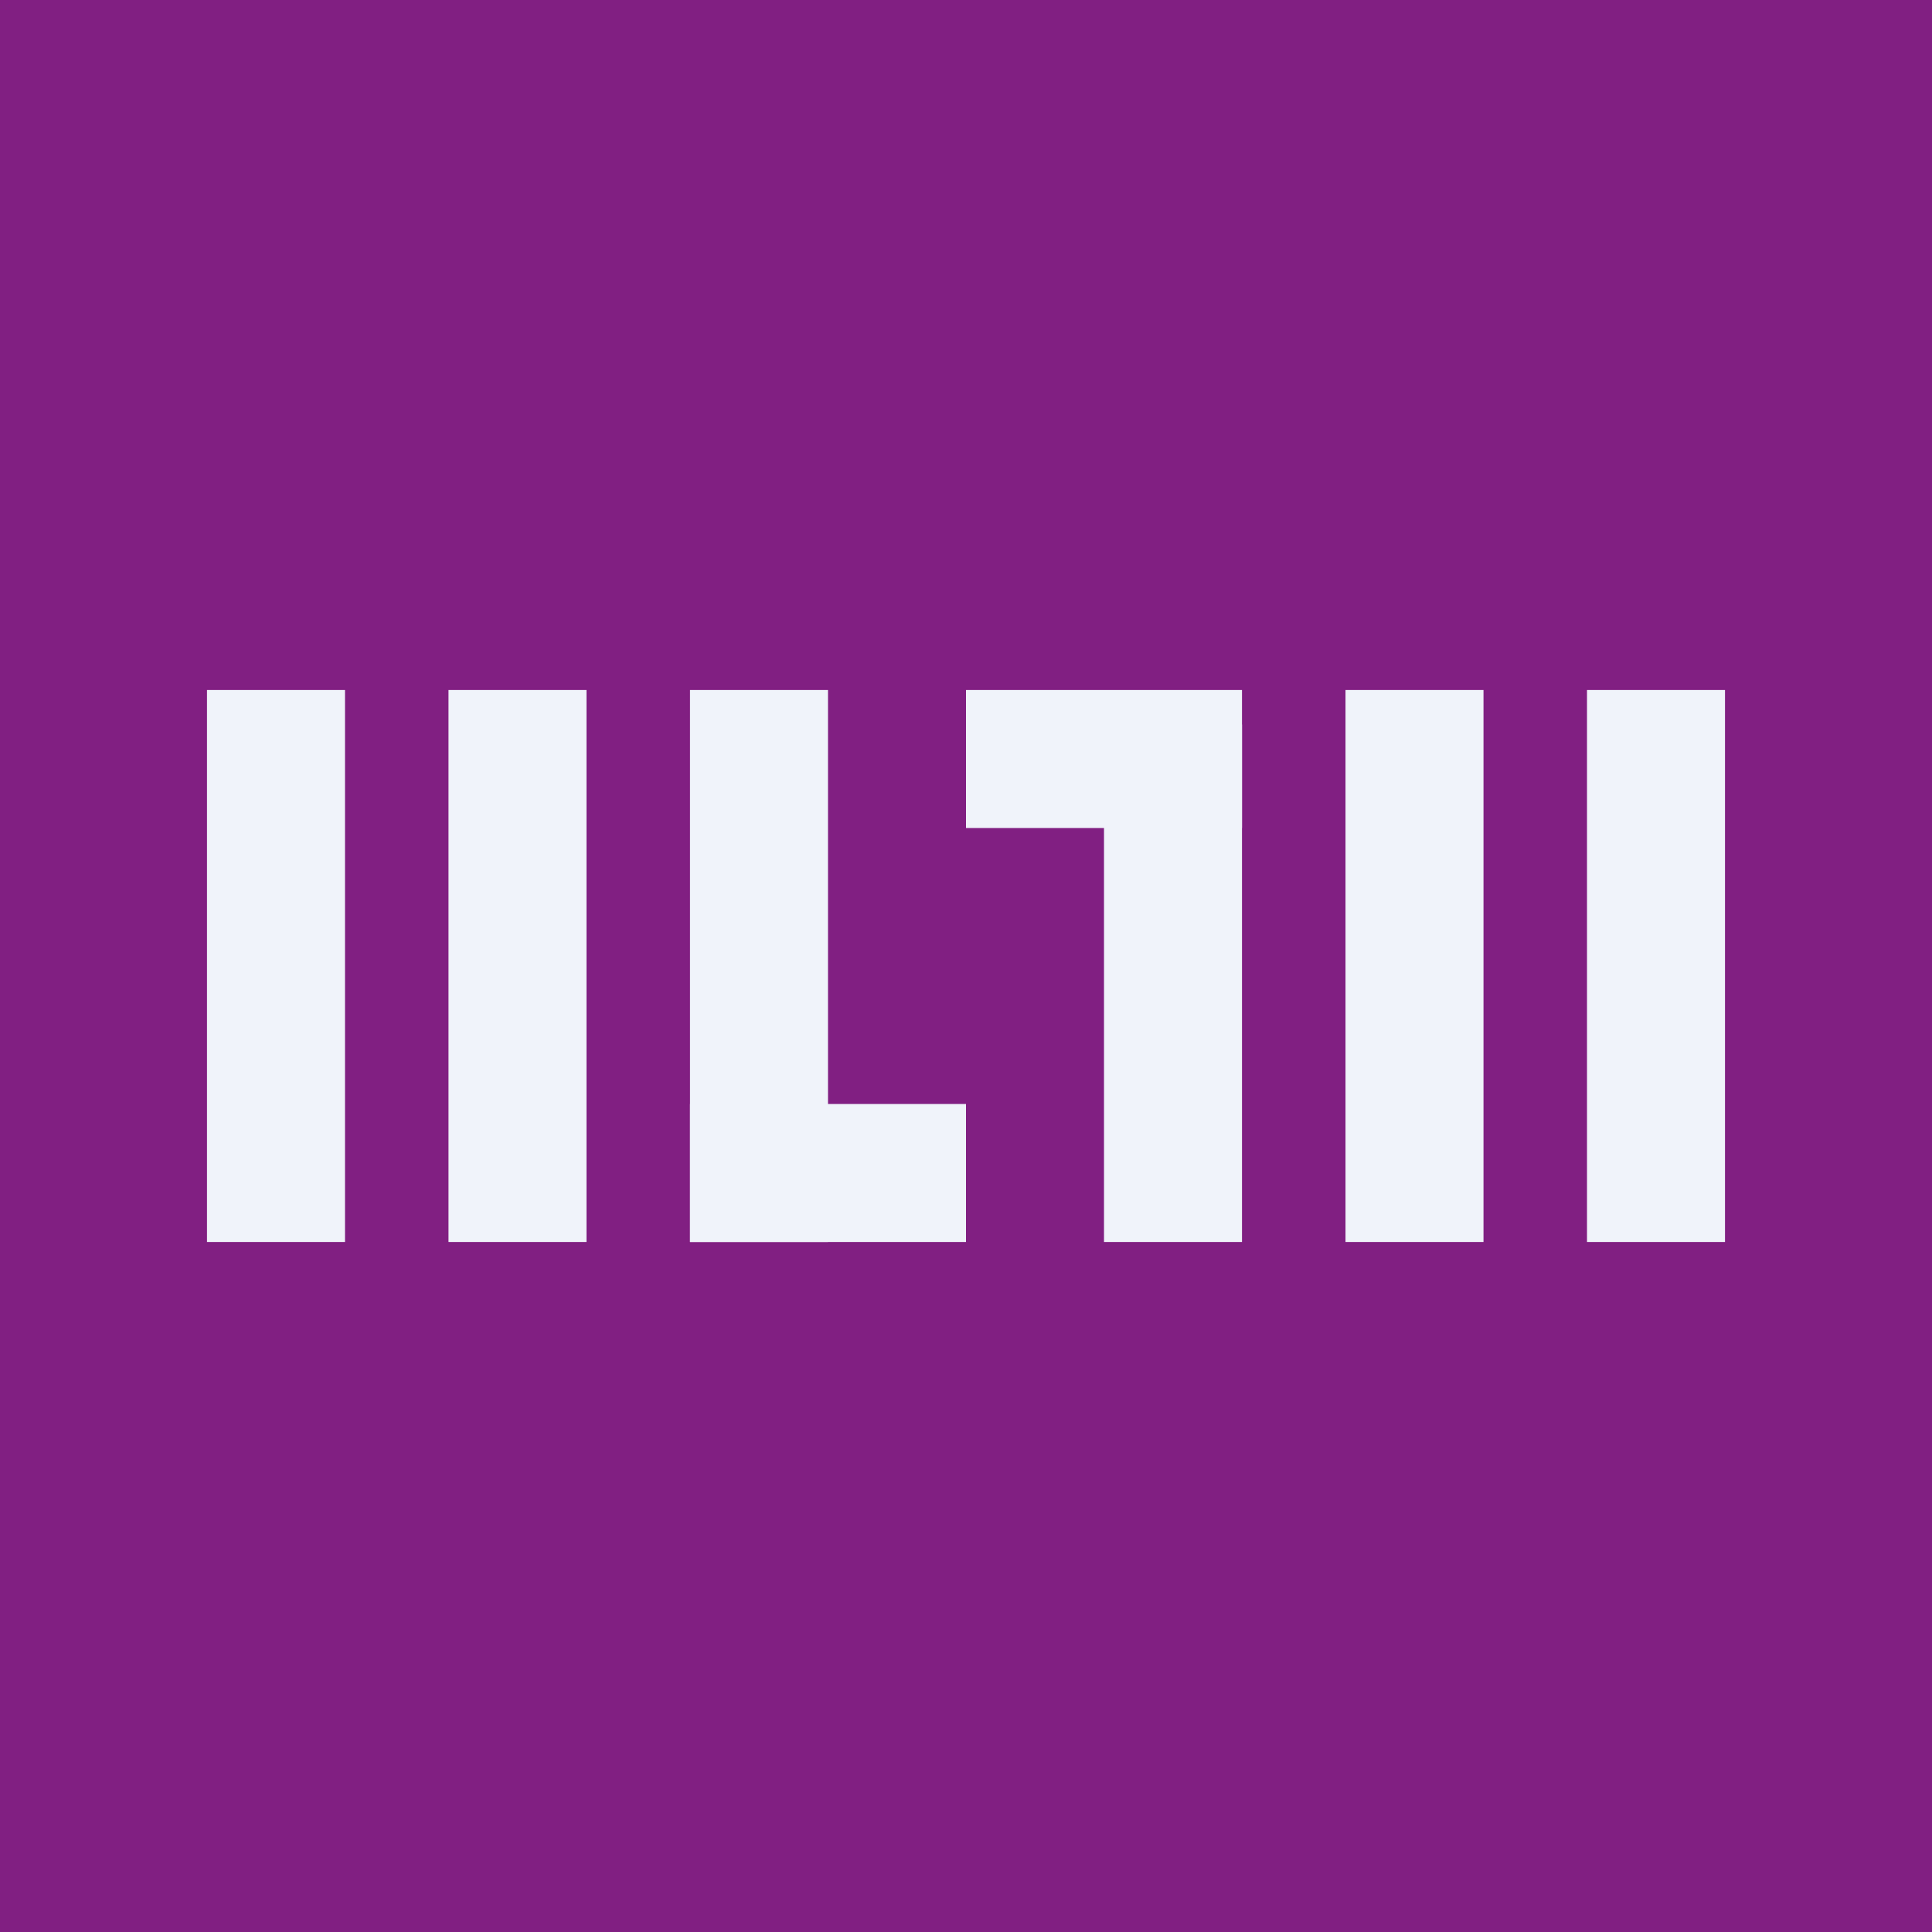 <!-- by Wealthyhood --><svg width="56" height="56" viewBox="0 0 56 56" fill="none" xmlns="http://www.w3.org/2000/svg">
<rect width="56" height="56" fill="#811F82"/>
<rect x="6" y="20" width="4" height="16" fill="#F0F3FA"/>
<rect x="13" y="20" width="4" height="16" fill="#F0F3FA"/>
<rect x="20" y="20" width="4" height="16" fill="#F0F3FA"/>
<rect x="32" y="21" width="4" height="15" fill="#F0F3FA"/>
<rect x="39" y="20" width="4" height="16" fill="#F0F3FA"/>
<rect x="46" y="20" width="4" height="16" fill="#F0F3FA"/>
<rect x="20" y="32" width="8" height="4" fill="#F0F3FA"/>
<rect x="28" y="20" width="8" height="4" fill="#F0F3FA"/>
</svg>
